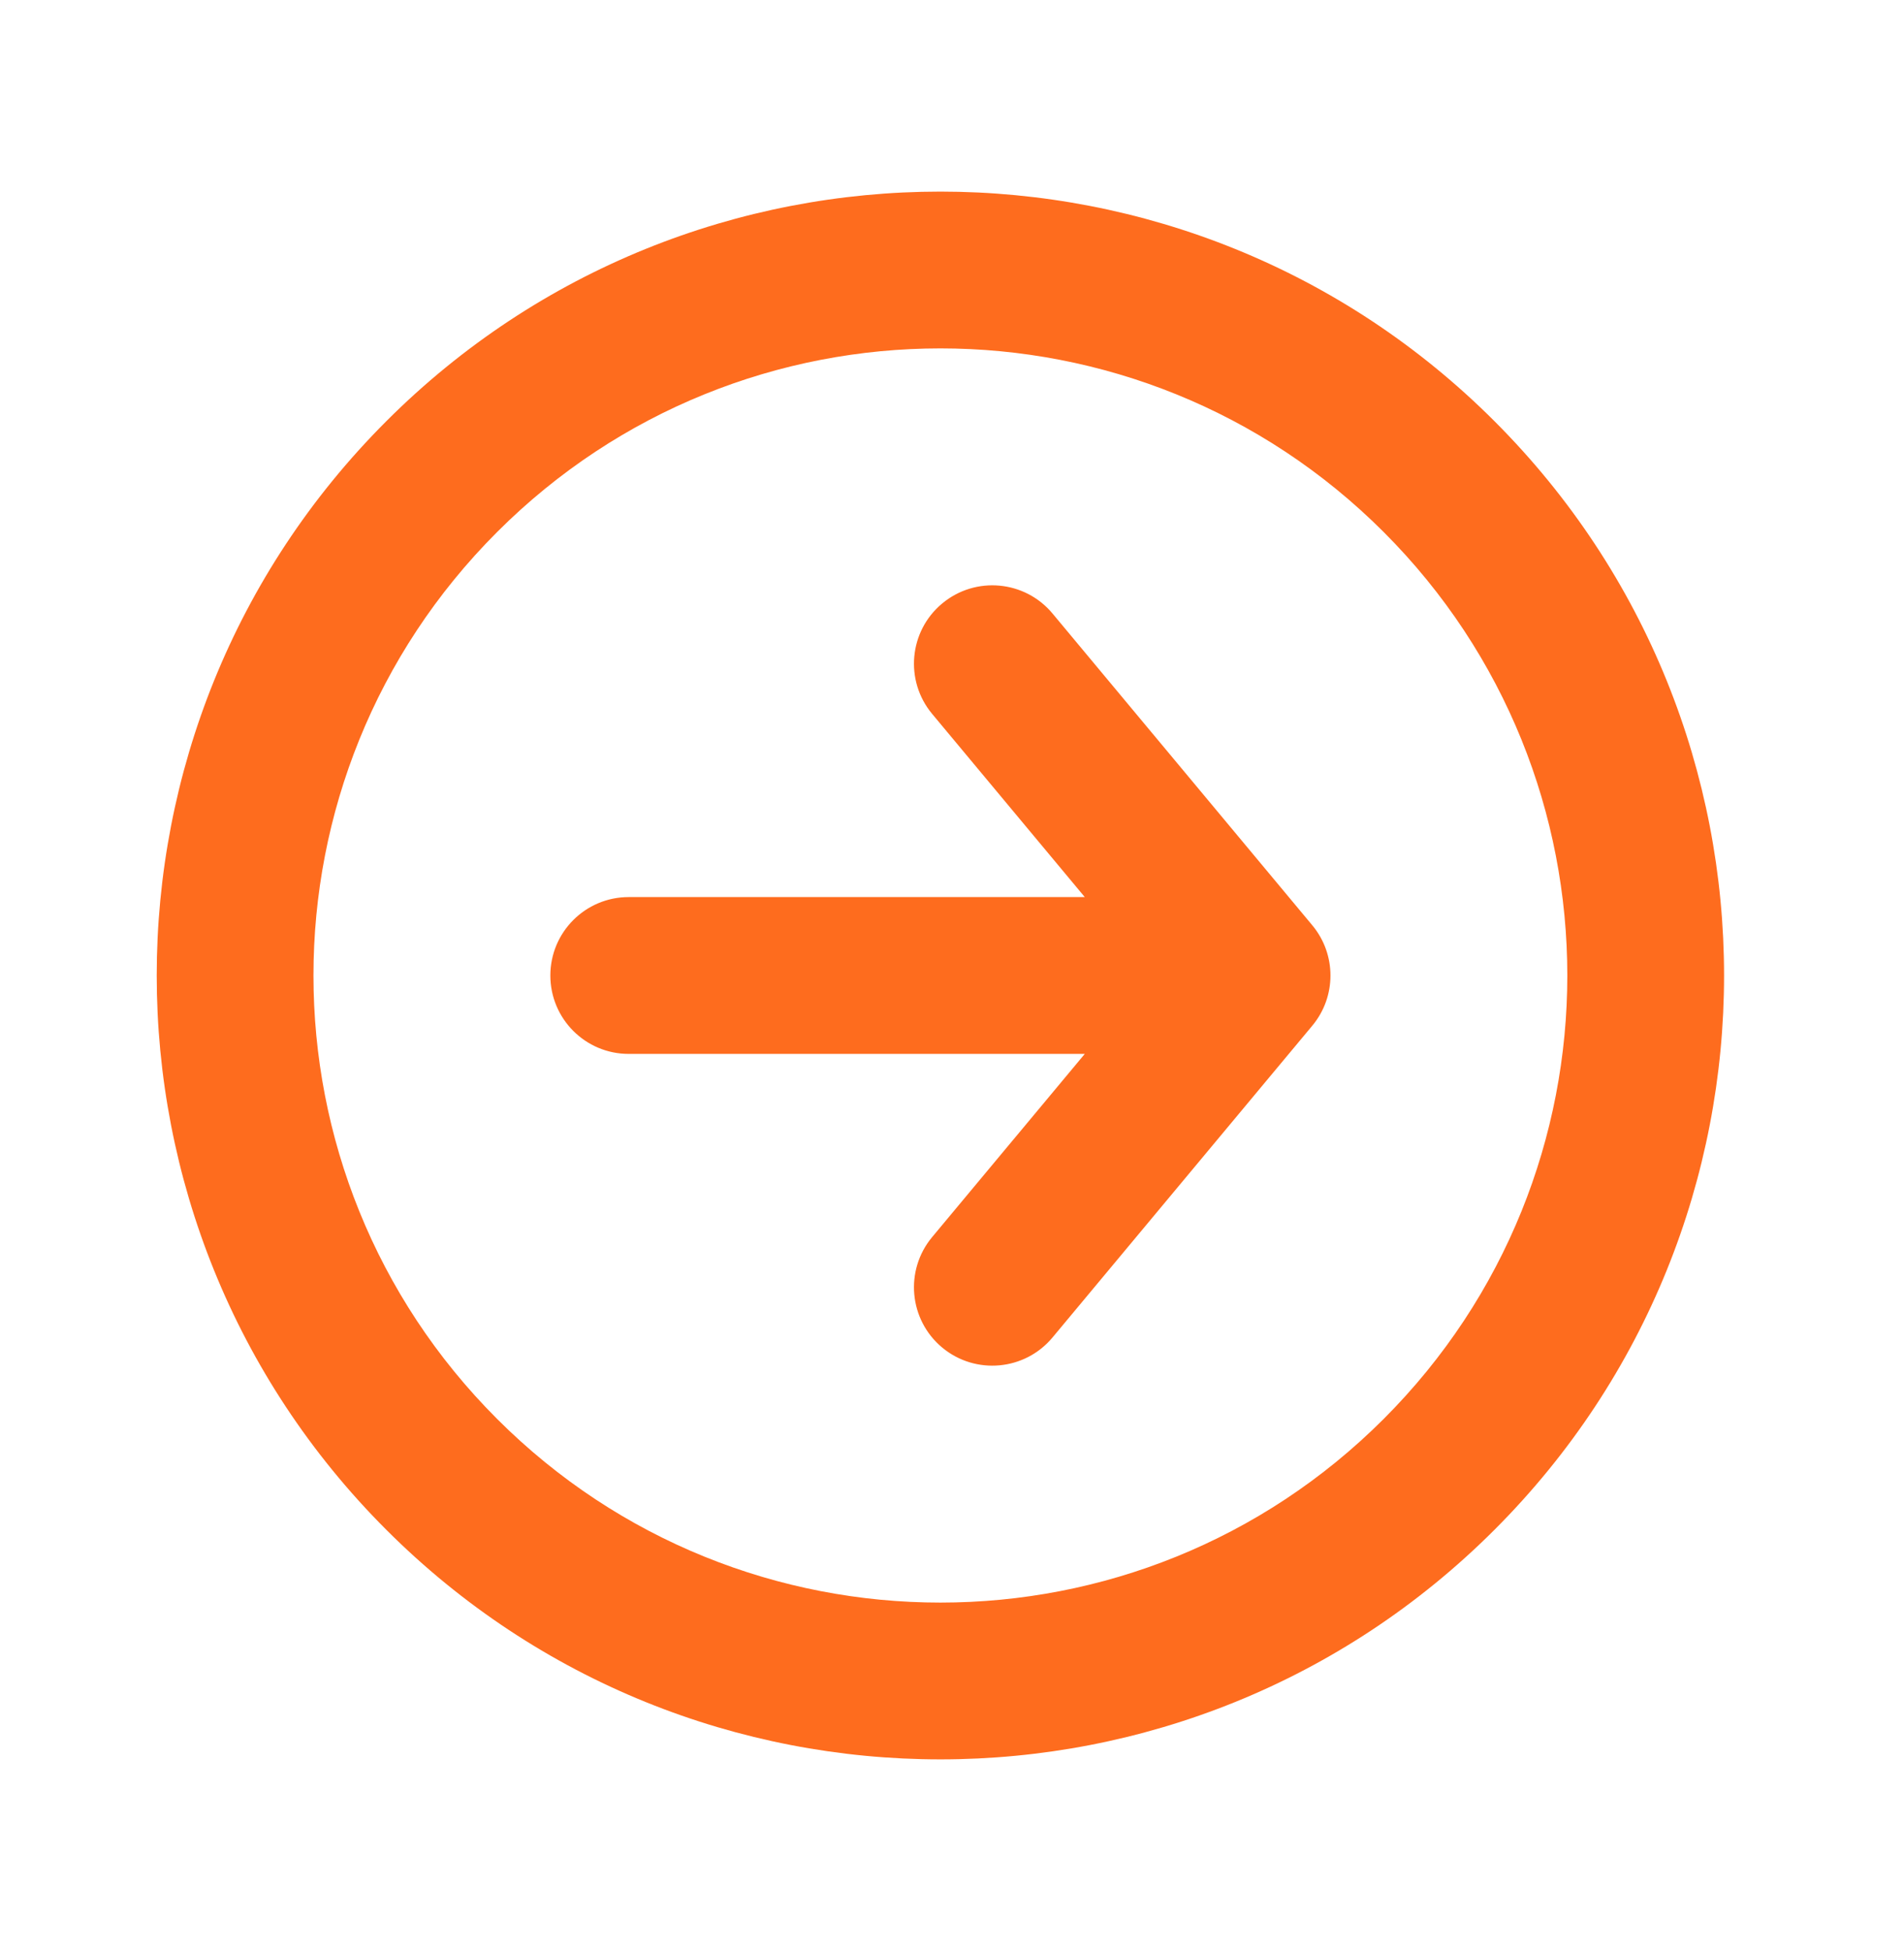 <svg width="41" height="42" viewBox="0 0 41 42" fill="none" xmlns="http://www.w3.org/2000/svg">
<path d="M22.665 13.208C22.069 12.492 21.004 12.395 20.288 12.992C19.572 13.588 19.476 14.652 20.072 15.368L22.665 13.208ZM26.962 21L28.259 22.08C28.78 21.455 28.78 20.546 28.259 19.92L26.962 21ZM20.072 26.632C19.476 27.348 19.572 28.412 20.288 29.009C21.004 29.605 22.069 29.508 22.665 28.792L20.072 26.632ZM13.538 19.312C12.606 19.312 11.851 20.068 11.851 21C11.851 21.932 12.606 22.688 13.538 22.688L13.538 19.312ZM20.072 15.368L25.666 22.08L28.259 19.92L22.665 13.208L20.072 15.368ZM25.666 19.92L20.072 26.632L22.665 28.792L28.259 22.08L25.666 19.92ZM26.962 19.312L13.538 19.312L13.538 22.688L26.962 22.688L26.962 19.312ZM29.796 11.454C35.068 16.726 35.068 25.274 29.796 30.546L32.182 32.932C38.773 26.342 38.773 15.658 32.182 9.068L29.796 11.454ZM29.796 30.546C24.524 35.818 15.976 35.818 10.704 30.546L8.318 32.932C14.908 39.523 25.592 39.523 32.182 32.932L29.796 30.546ZM10.704 30.546C5.432 25.274 5.432 16.726 10.704 11.454L8.318 9.068C1.727 15.658 1.727 26.342 8.318 32.932L10.704 30.546ZM10.704 11.454C15.976 6.182 24.524 6.182 29.796 11.454L32.182 9.068C25.592 2.477 14.908 2.477 8.318 9.068L10.704 11.454Z" fill="#FE6C1E"/>
</svg>
